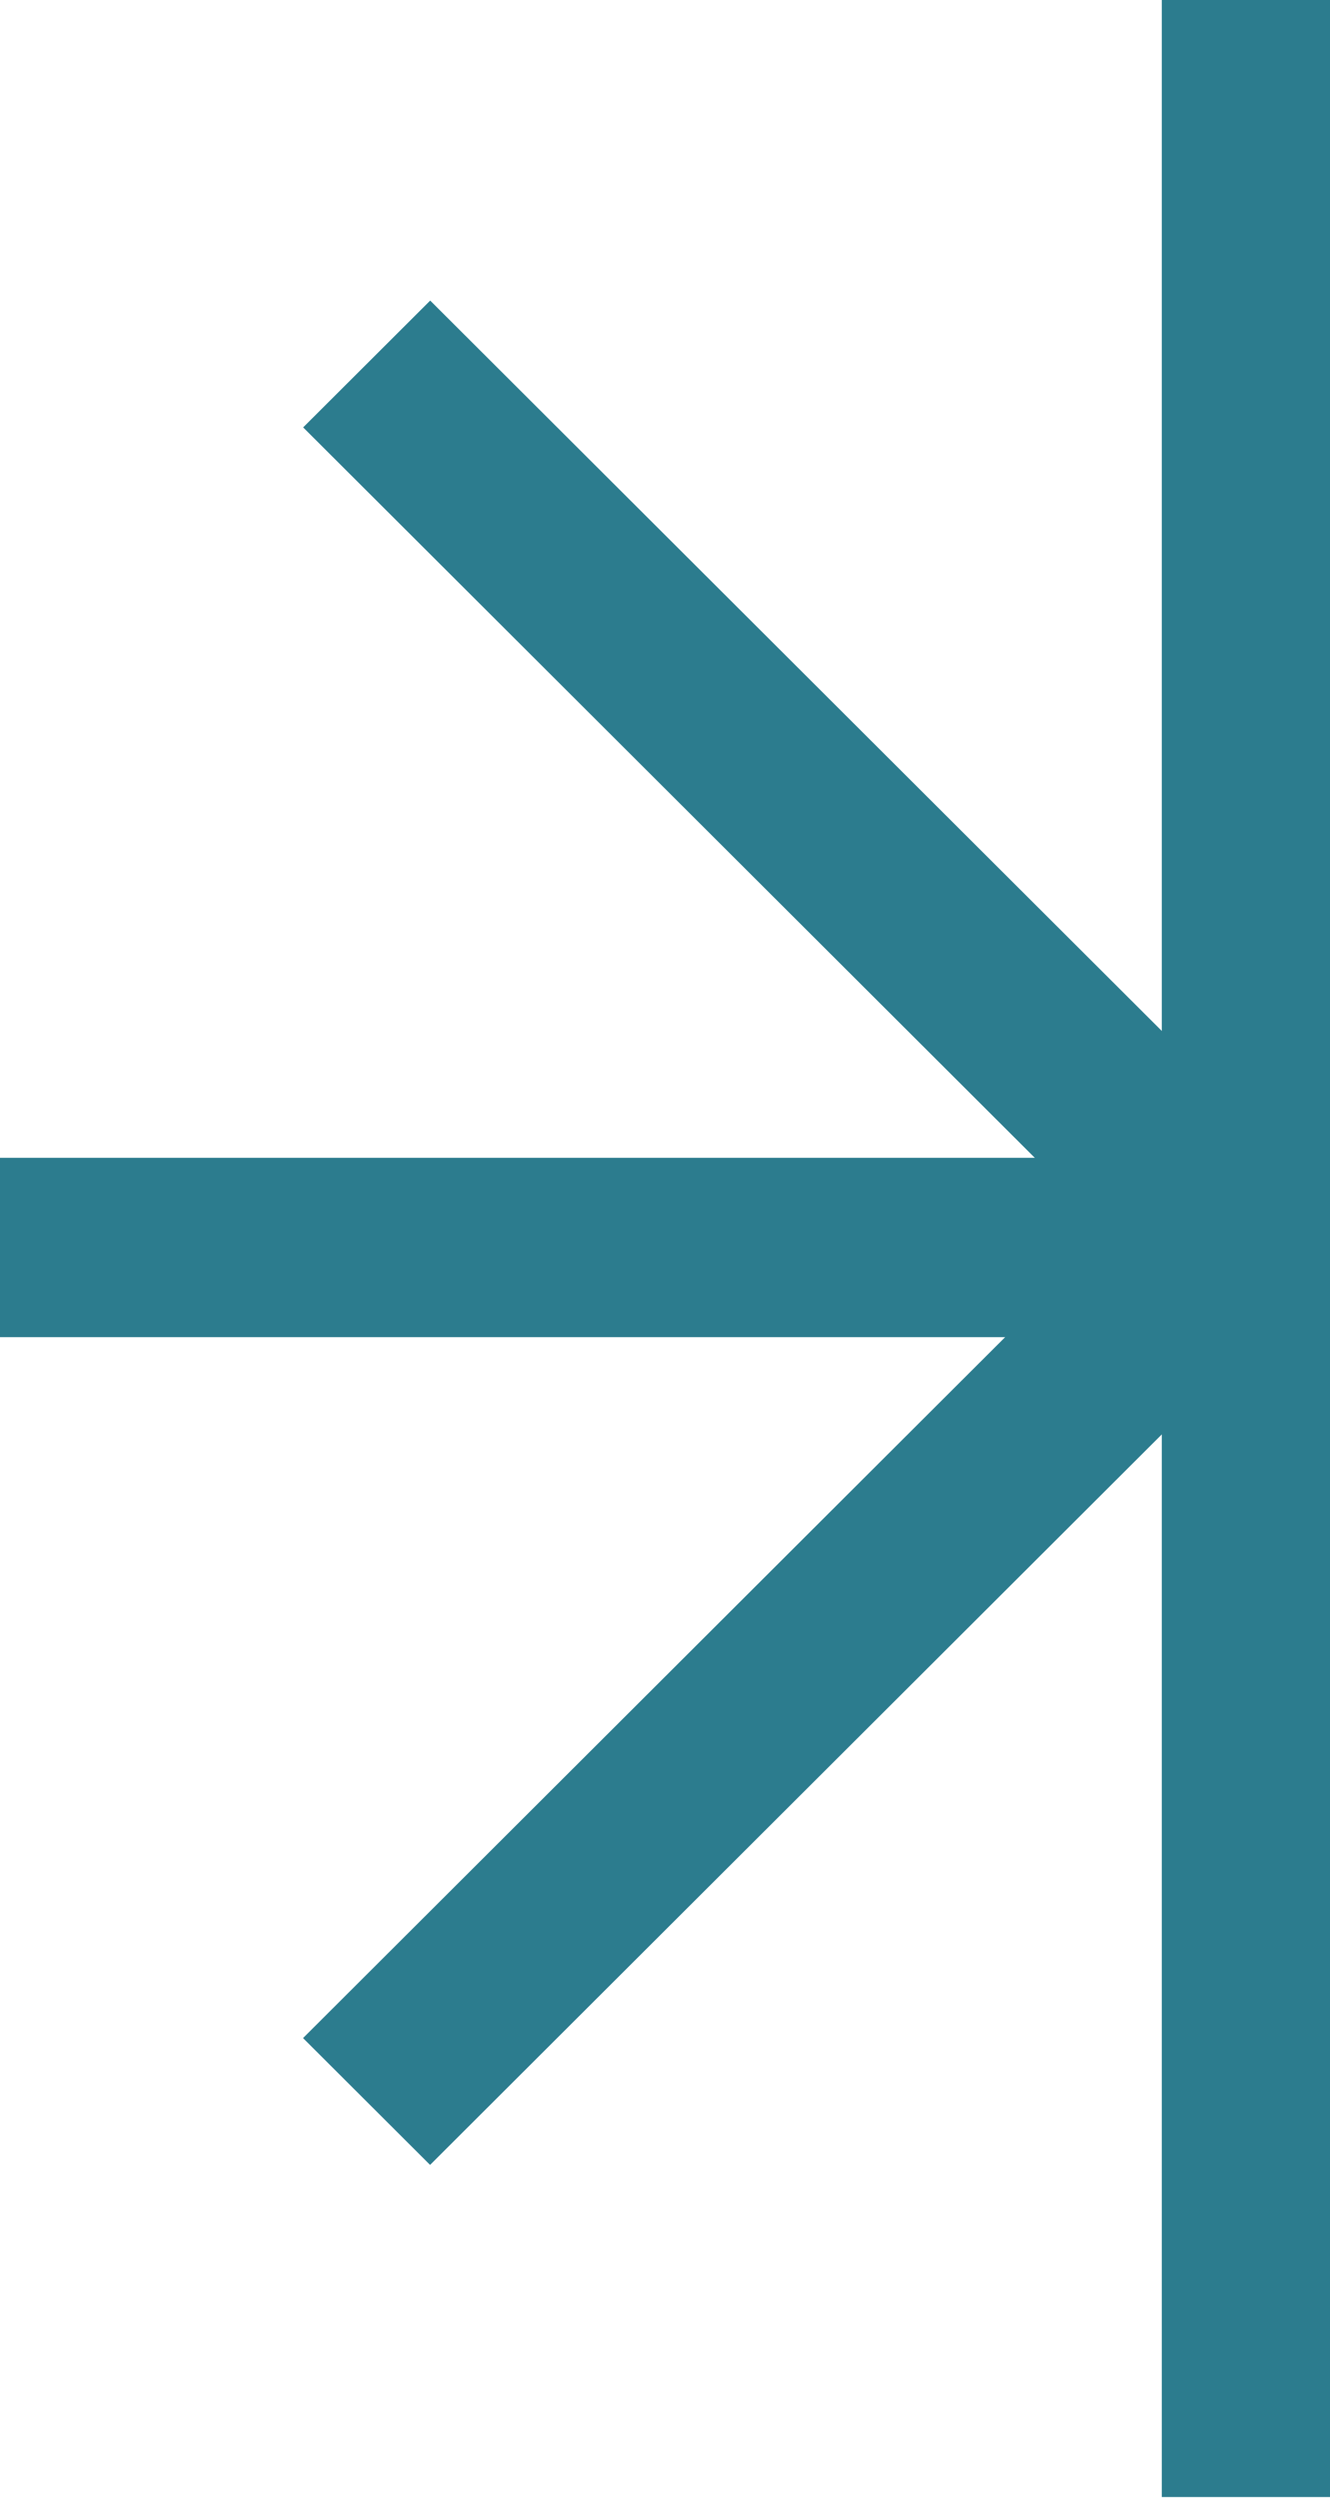 <svg width="182" height="342" viewBox="0 0 182 342" fill="none" xmlns="http://www.w3.org/2000/svg">
<g>
<path d="M182.001 158.395H0V182.931H182.001V158.395Z" fill="#2C7C8E"/>
<path d="M58.87 41.121L41.486 58.471L162.595 179.347L179.978 161.997L58.87 41.121Z" fill="#2C7C8E"/>
<path d="M183.566 -0.281H158.982V341.609H183.566V-0.281Z" fill="#2C7C8E"/>
<path d="M283.688 37.069L41.471 278.822L58.854 296.172L301.071 54.419L283.688 37.069Z" fill="#2C7C8E"/>
</g>
<defs>
<clipPath>
<rect width="182.001" height="341.89" fill="white"/>
</clipPath>
</defs>
</svg>